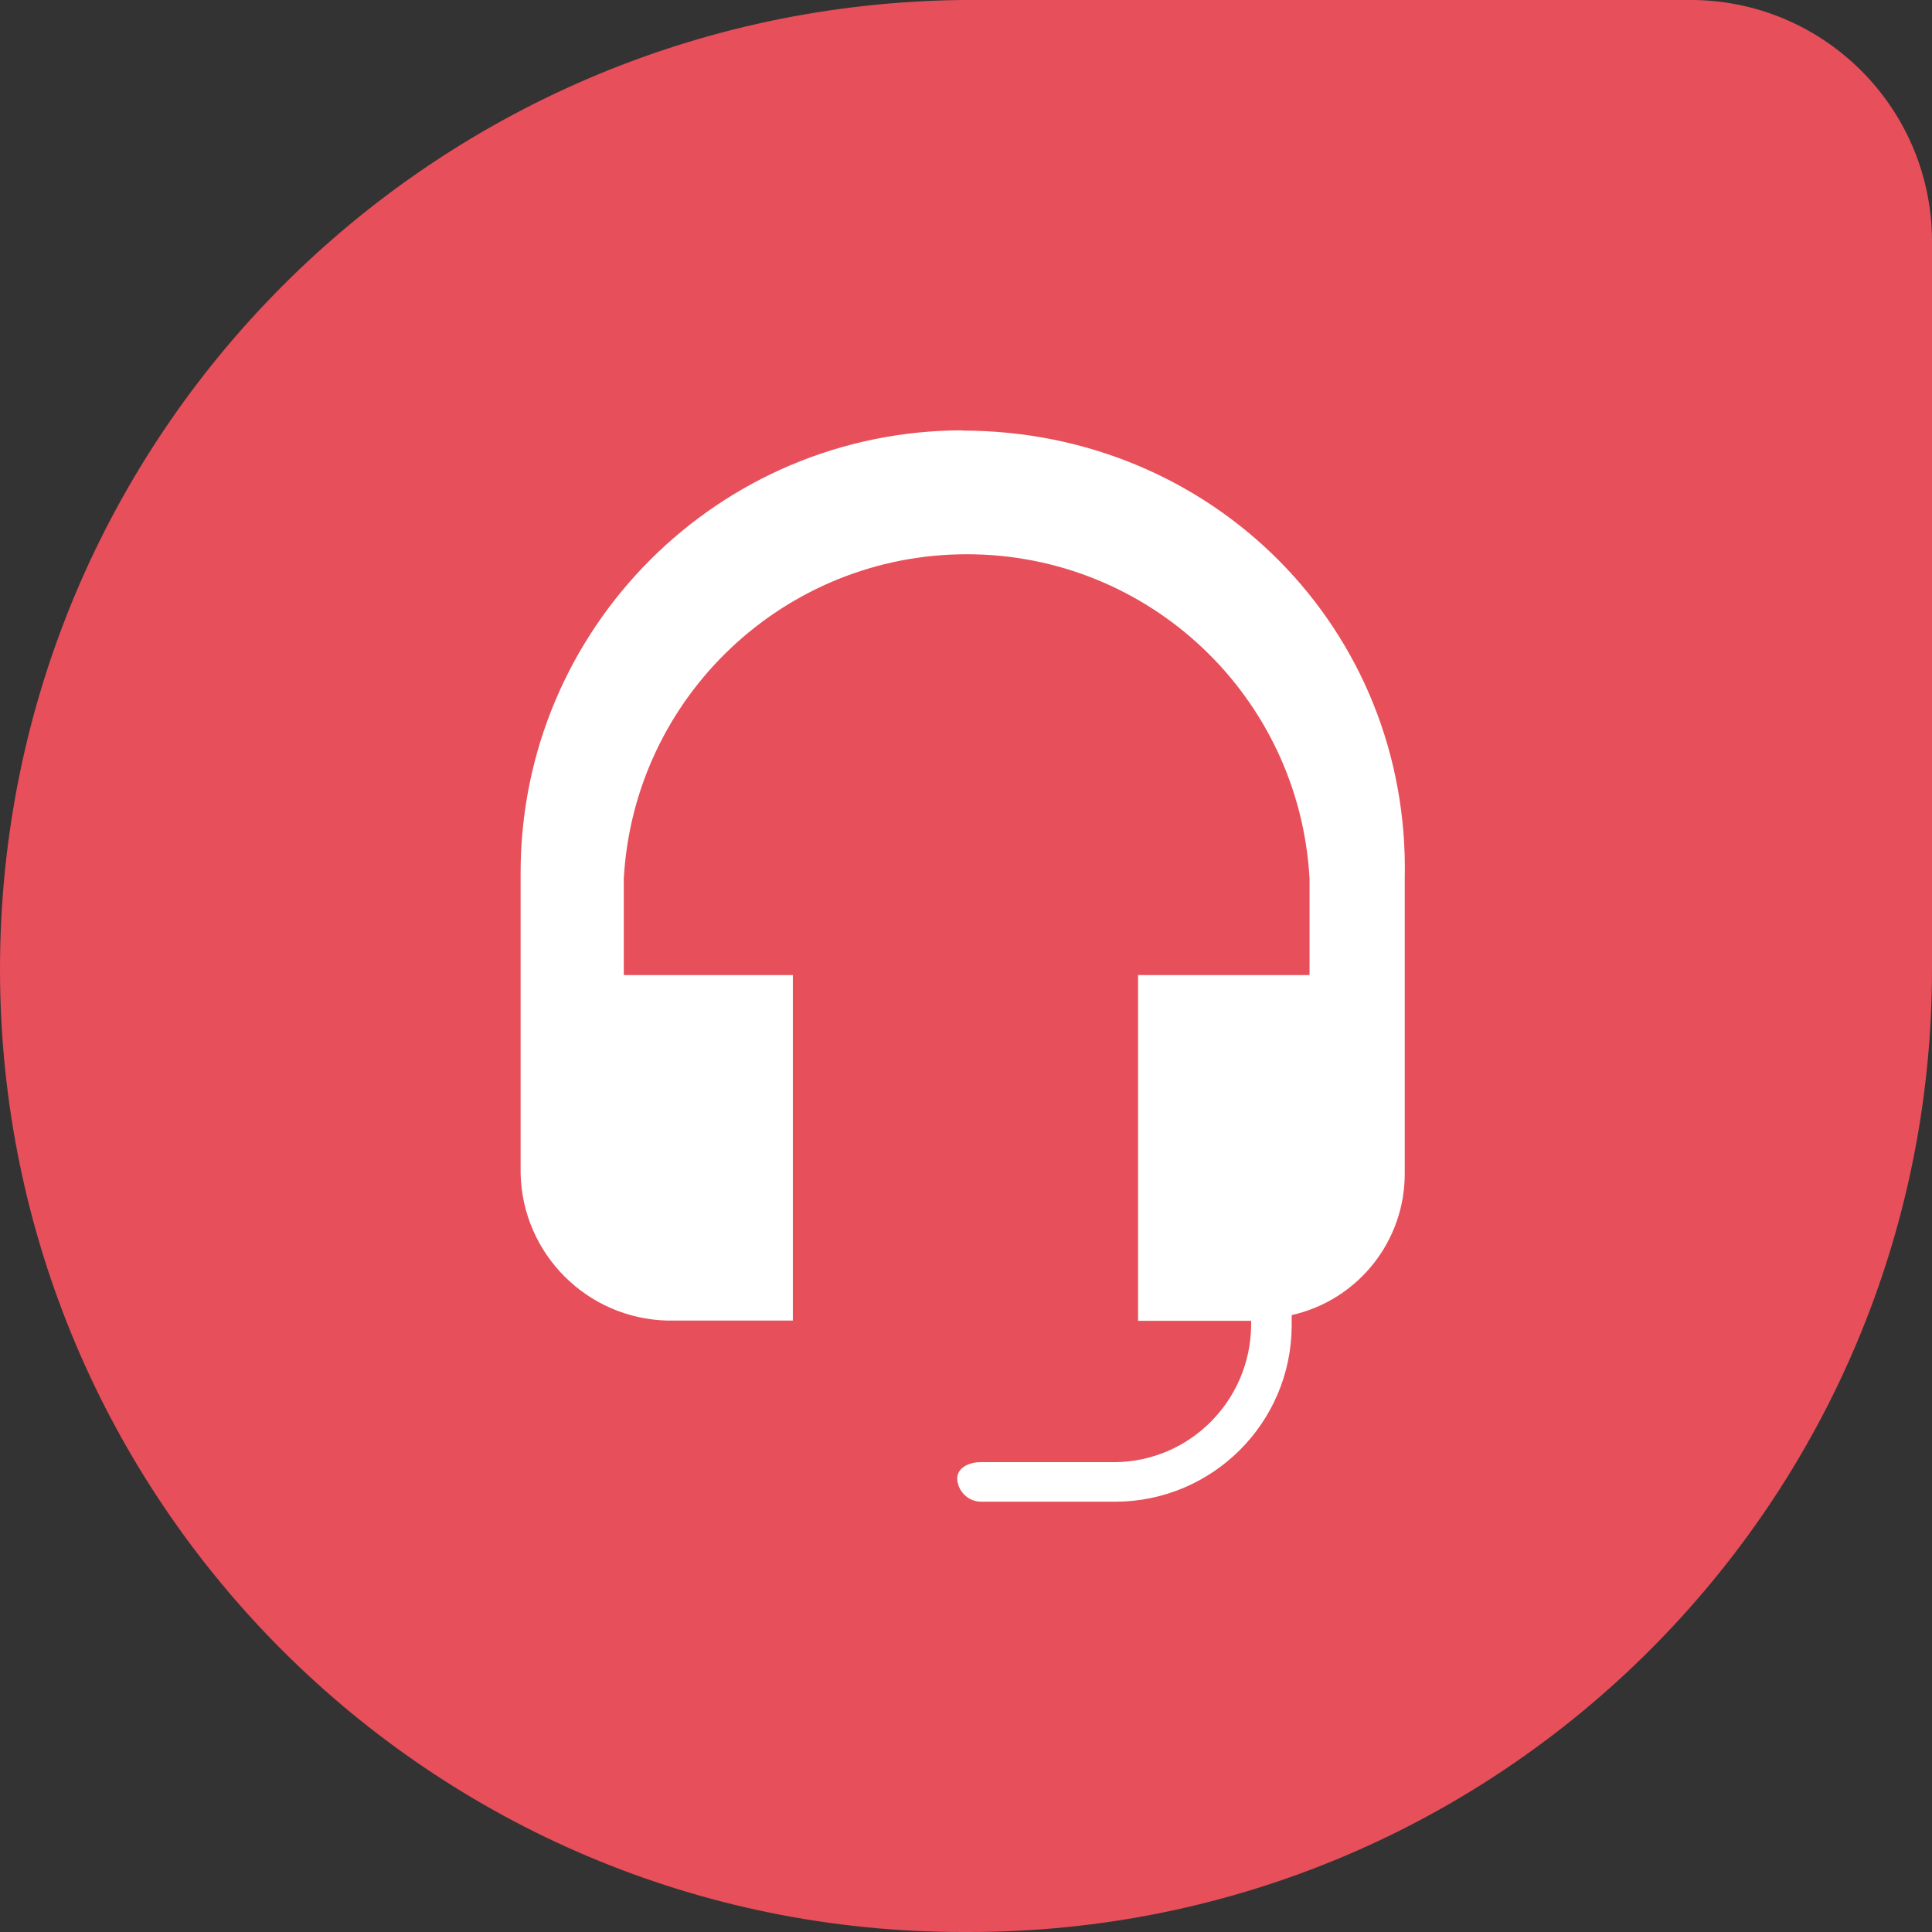 <?xml version="1.0" encoding="utf-8"?>
<!-- Generator: Adobe Illustrator 16.0.0, SVG Export Plug-In . SVG Version: 6.00 Build 0)  -->
<!DOCTYPE svg PUBLIC "-//W3C//DTD SVG 1.1//EN" "http://www.w3.org/Graphics/SVG/1.1/DTD/svg11.dtd">
<svg version="1.1" id="Layer_1" xmlns="http://www.w3.org/2000/svg" xmlns:xlink="http://www.w3.org/1999/xlink" x="0px" y="0px"
	 width="64px" height="64px" viewBox="0 0 64 64" enable-background="new 0 0 64 64" xml:space="preserve">
<rect x="0" y="0" width="64" height="64" fill="#333333" stroke="none"/>
<path fill="#E74F5A" d="M31.9,0h24.036C60.354-0.036,63.965,3.517,64,7.936c0,0.046,0,0.092,0,0.138V32.1
	C64,49.723,49.723,64,32.1,64h-0.182C14.306,64.016,0.016,49.75,0,32.138c0-0.01,0-0.02,0-0.029C0,14.437,14.254,0.182,31.9,0z"/>
<path fill="#FFFFFF" d="M31.9,14.255c-8.093,0-14.654,6.56-14.654,14.654v9.964c0.058,2.667,2.206,4.814,4.873,4.873h4.145V32.3
	h-5.6v-3.2c0.34-6.026,5.327-10.74,11.364-10.74S43.04,23.065,43.38,29.1v3.2H37.7v11.454h3.745v0.182
	c-0.041,2.475-2.035,4.471-4.5,4.5h-4.473c-0.364,0-0.764,0.183-0.764,0.545c0.018,0.414,0.35,0.746,0.764,0.765h4.5
	c3.204-0.021,5.797-2.613,5.817-5.818v-0.364c2.206-0.496,3.766-2.465,3.745-4.727V29.1c0.182-8.254-6.364-14.836-14.654-14.836
	L31.9,14.255z"/>
</svg>

